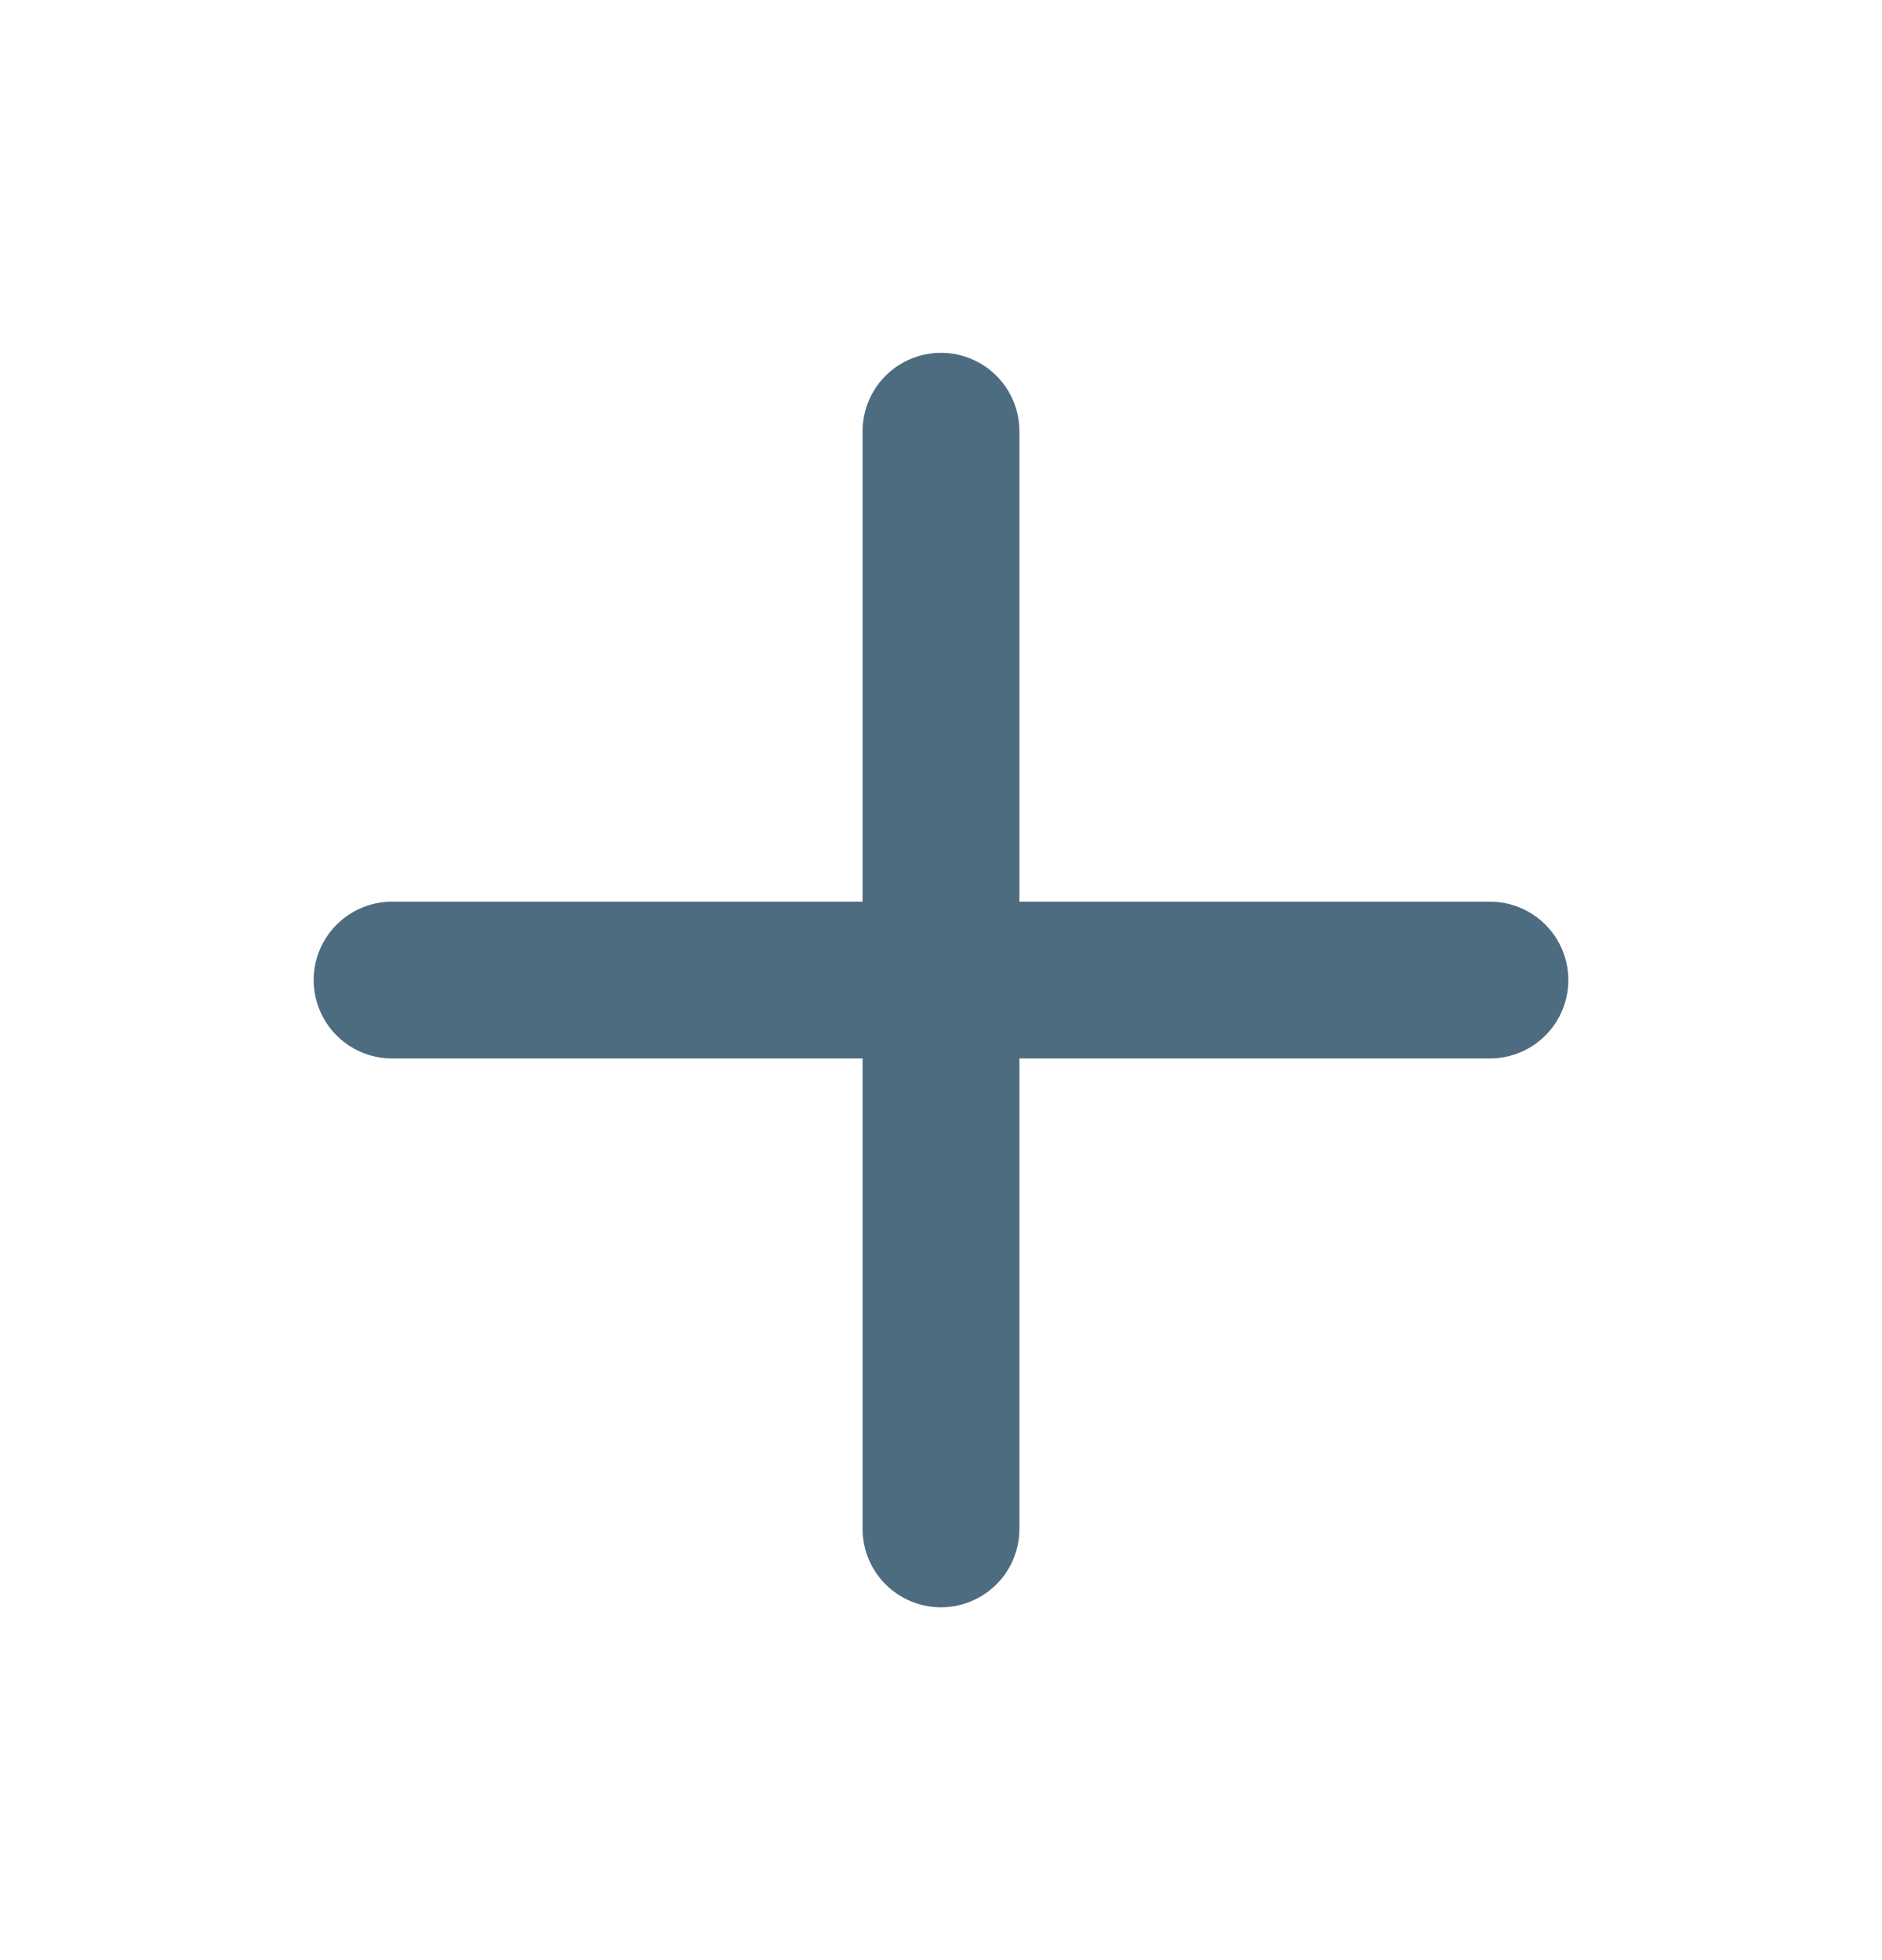 <?xml version="1.0" encoding="UTF-8"?> <svg xmlns="http://www.w3.org/2000/svg" width="24" height="25" viewBox="0 0 24 25" fill="none"><path d="M12 5.5V19.5M5 12.5H19" stroke="#4E6C80" stroke-width="2" stroke-linecap="round" stroke-linejoin="round"></path></svg> 